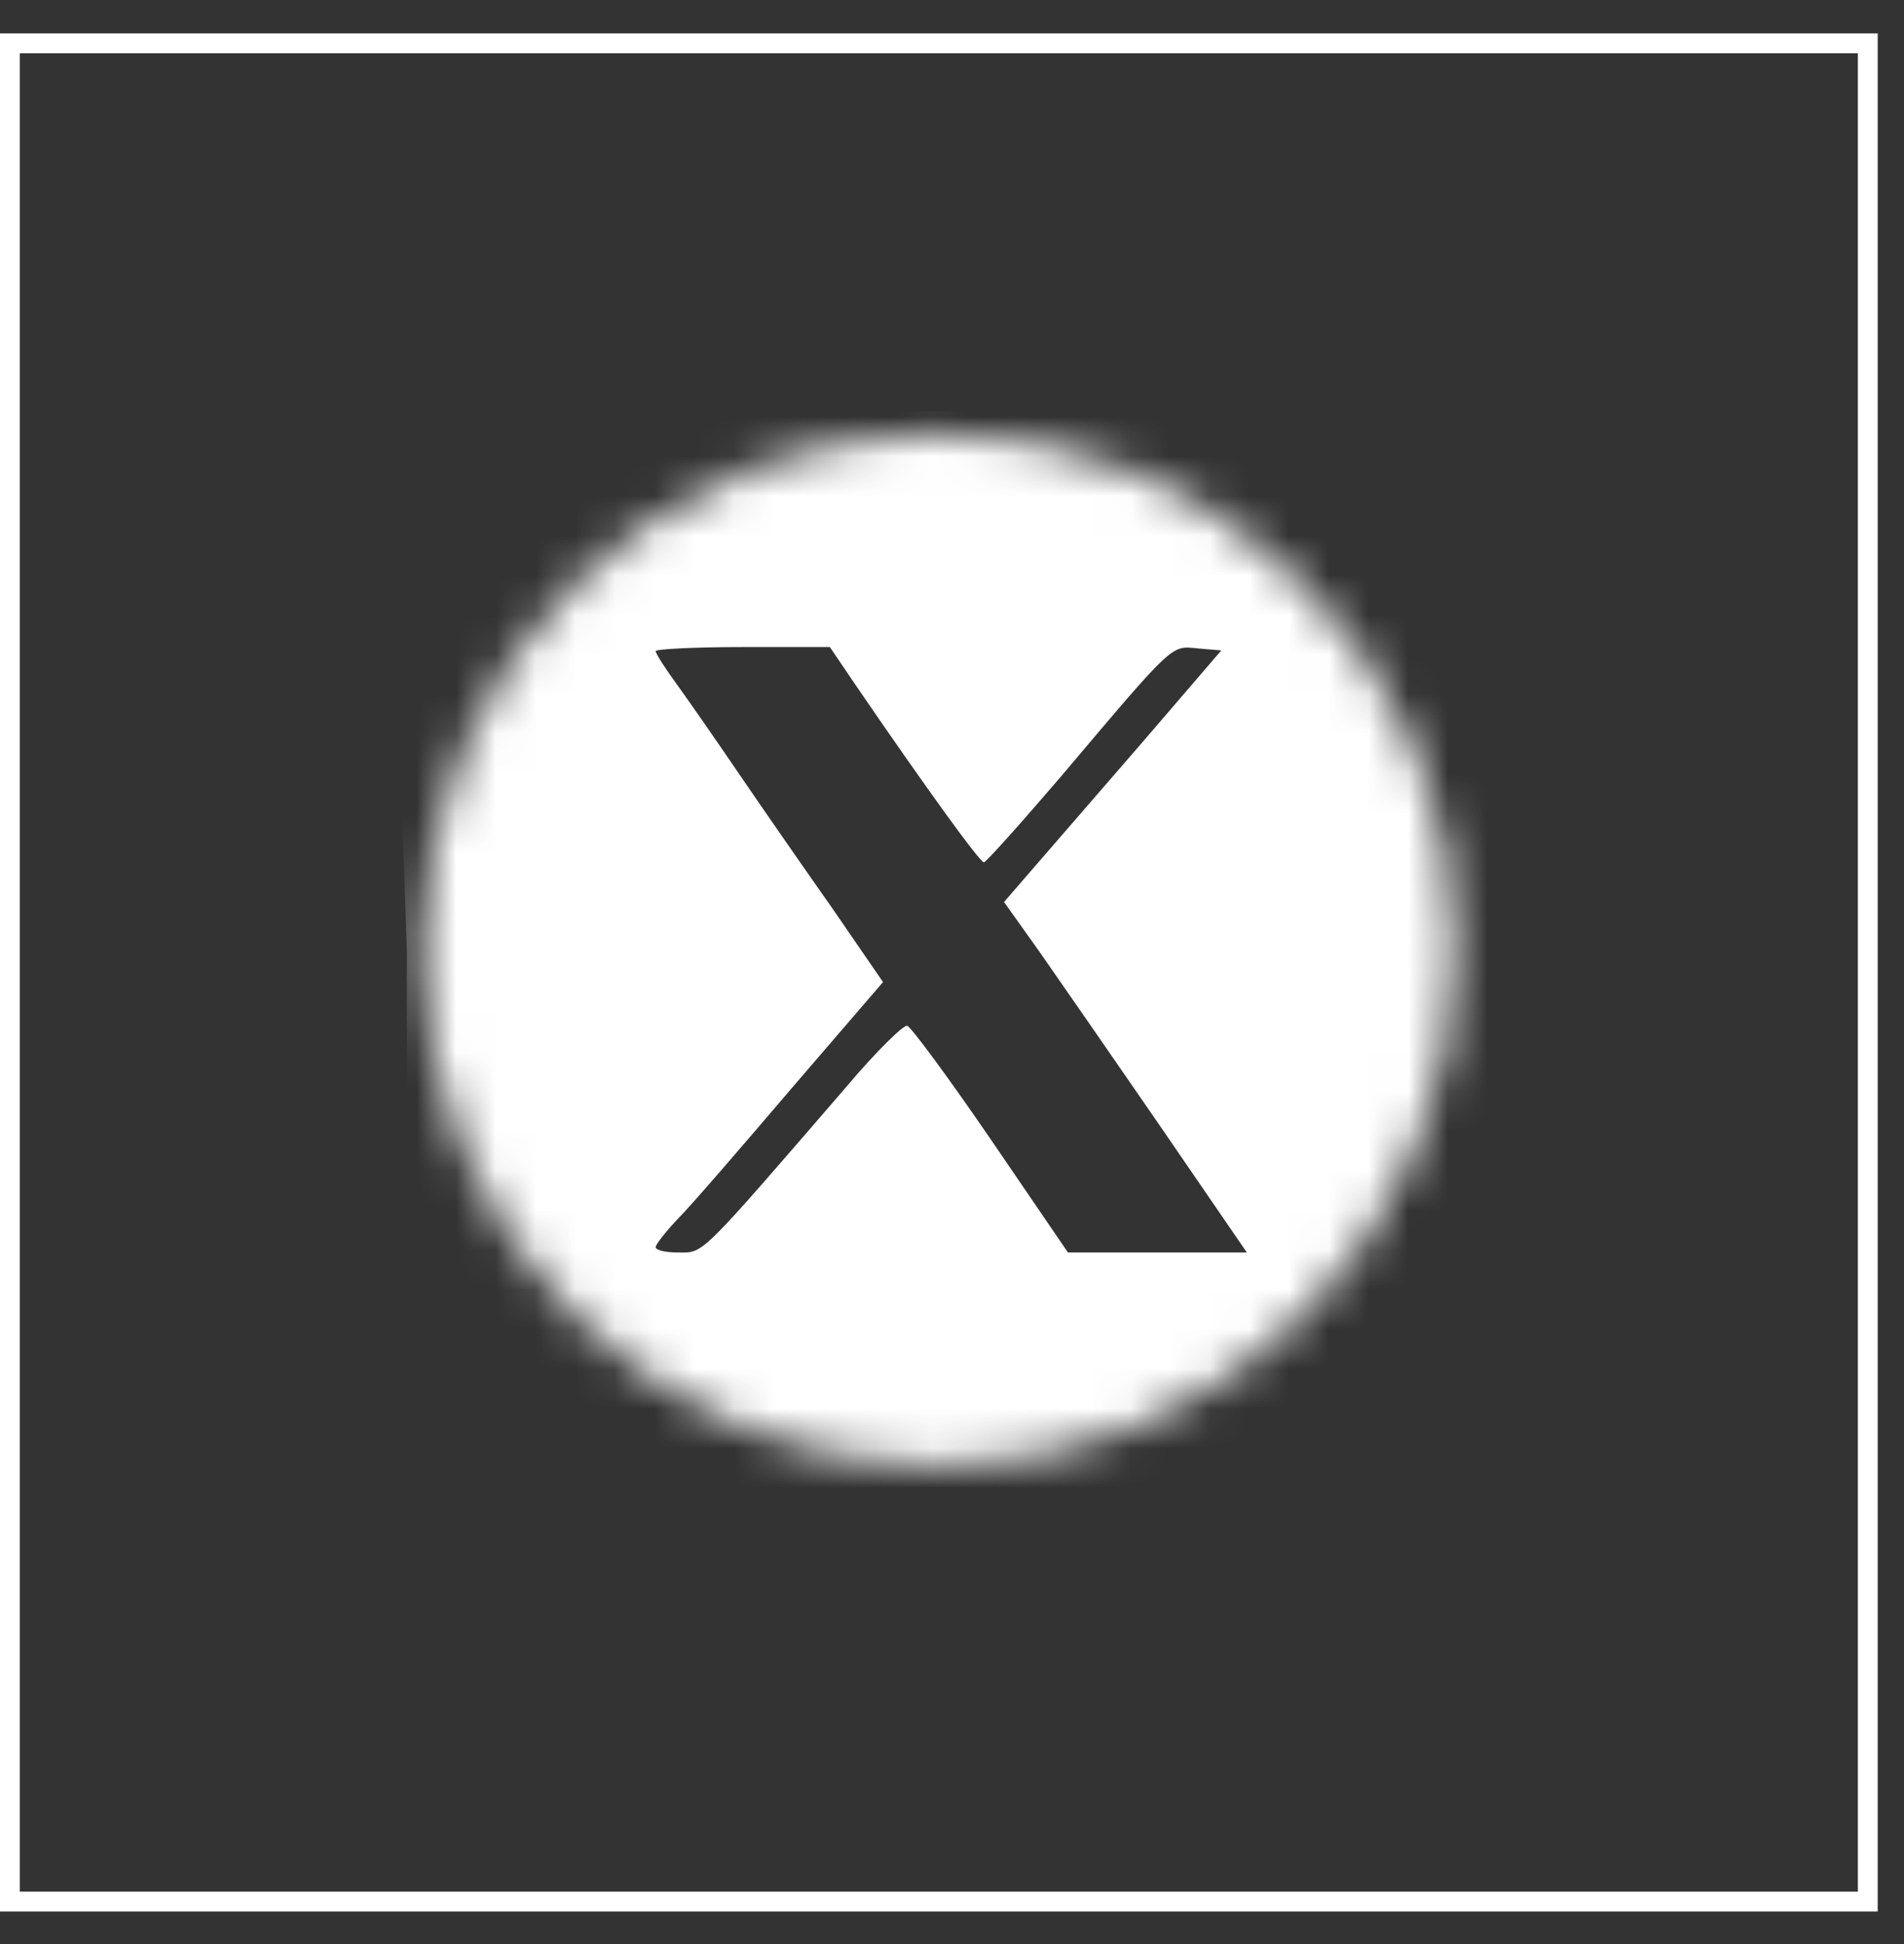 <?xml version="1.0" encoding="UTF-8"?> <svg xmlns="http://www.w3.org/2000/svg" width="48" height="49" viewBox="0 0 48 49" fill="none"><rect x="0" y="0" width="48" height="49" fill="#333333" stroke="none"/><rect x="0.25" y="1.092" width="46.837" height="46.837" stroke="white" stroke-width="0.5"></rect><mask id="mask0_773_375" style="mask-type:alpha" maskUnits="userSpaceOnUse" x="10" y="10" width="27" height="27"><circle cx="23.669" cy="23.939" r="13.005" fill="black"></circle></mask><g mask="url(#mask0_773_375)"><path d="M10.256 23.939V37.503H23.905H37.554V23.939V10.375H23.905H9.784L10.256 23.939ZM21.565 17.259C23.363 19.887 24.702 21.735 24.804 21.735C24.872 21.718 25.736 20.751 26.754 19.564C29.619 16.174 29.517 16.275 30.195 16.343L30.789 16.394L28.822 18.683C27.737 19.938 26.499 21.362 26.075 21.853L25.312 22.735L26.194 23.973C26.669 24.651 28.042 26.635 29.246 28.381L31.433 31.569H29.178H26.923L24.99 28.737C23.922 27.177 22.973 25.889 22.871 25.855C22.786 25.821 22.091 26.499 21.362 27.364C17.598 31.721 17.75 31.569 17.106 31.569C16.801 31.569 16.53 31.518 16.53 31.433C16.53 31.365 16.784 31.043 17.089 30.721C17.411 30.399 18.683 28.924 19.955 27.432L22.261 24.753L20.955 22.854C20.226 21.82 19.192 20.328 18.649 19.531C18.107 18.734 17.411 17.733 17.106 17.309C16.784 16.869 16.53 16.479 16.53 16.411C16.53 16.36 17.513 16.309 18.717 16.309H20.921L21.565 17.259Z" fill="white"></path></g></svg> 